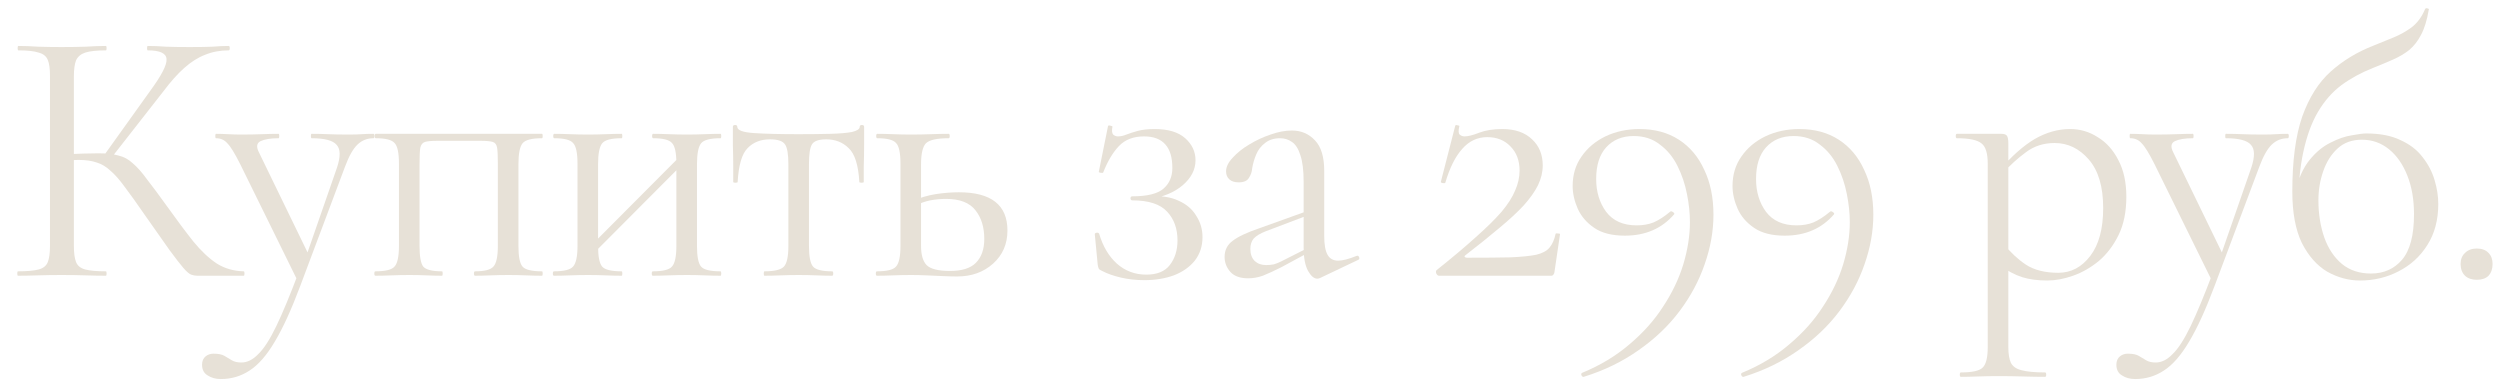 <?xml version="1.0" encoding="UTF-8"?> <svg xmlns="http://www.w3.org/2000/svg" width="136" height="21" viewBox="0 0 136 21" fill="none"><path d="M10.739 15C10.62 15 10.506 14.98 10.399 14.94C10.293 14.9 10.153 14.78 9.979 14.58C9.806 14.38 9.553 14.053 9.219 13.6C8.886 13.133 8.426 12.48 7.839 11.64C7.426 11.04 7.073 10.547 6.779 10.16C6.499 9.773 6.239 9.48 5.999 9.28C5.773 9.067 5.526 8.92 5.259 8.84C4.993 8.747 4.666 8.7 4.279 8.7C4.146 8.7 4.006 8.707 3.859 8.72C3.713 8.733 3.566 8.747 3.419 8.76L3.399 8.4C4.239 8.36 4.893 8.34 5.359 8.34C5.799 8.34 6.159 8.38 6.439 8.46C6.733 8.527 6.993 8.667 7.219 8.88C7.459 9.08 7.719 9.373 7.999 9.76C8.293 10.133 8.659 10.627 9.099 11.24C9.633 11.987 10.106 12.62 10.52 13.14C10.946 13.66 11.373 14.06 11.8 14.34C12.226 14.607 12.713 14.747 13.259 14.76C13.286 14.76 13.3 14.8 13.3 14.88C13.3 14.96 13.286 15 13.259 15H10.739ZM0.979 15C0.953 15 0.939 14.96 0.939 14.88C0.939 14.8 0.953 14.76 0.979 14.76C1.473 14.76 1.846 14.727 2.099 14.66C2.353 14.593 2.519 14.46 2.599 14.26C2.679 14.06 2.719 13.767 2.719 13.38V4.12C2.719 3.733 2.679 3.447 2.599 3.26C2.519 3.06 2.353 2.927 2.099 2.86C1.859 2.78 1.493 2.74 0.999 2.74C0.973 2.74 0.959 2.7 0.959 2.62C0.959 2.54 0.973 2.5 0.999 2.5C1.319 2.5 1.679 2.513 2.079 2.54C2.479 2.553 2.899 2.56 3.339 2.56C3.819 2.56 4.259 2.553 4.659 2.54C5.073 2.513 5.439 2.5 5.759 2.5C5.786 2.5 5.799 2.54 5.799 2.62C5.799 2.7 5.786 2.74 5.759 2.74C5.266 2.74 4.893 2.78 4.639 2.86C4.399 2.94 4.233 3.08 4.139 3.28C4.059 3.48 4.019 3.773 4.019 4.16V13.38C4.019 13.767 4.059 14.06 4.139 14.26C4.219 14.46 4.386 14.593 4.639 14.66C4.893 14.727 5.266 14.76 5.759 14.76C5.786 14.76 5.799 14.8 5.799 14.88C5.799 14.96 5.786 15 5.759 15C5.426 15 5.059 14.993 4.659 14.98C4.259 14.967 3.819 14.96 3.339 14.96C2.899 14.96 2.473 14.967 2.059 14.98C1.659 14.993 1.299 15 0.979 15ZM5.999 8.66L5.639 8.48L8.159 4.96C8.786 4.107 9.086 3.527 9.059 3.22C9.046 2.9 8.706 2.74 8.039 2.74C8.013 2.74 7.999 2.7 7.999 2.62C7.999 2.54 8.013 2.5 8.039 2.5C8.359 2.5 8.686 2.513 9.019 2.54C9.353 2.553 9.786 2.56 10.319 2.56C10.853 2.56 11.266 2.553 11.559 2.54C11.866 2.513 12.159 2.5 12.44 2.5C12.479 2.5 12.499 2.54 12.499 2.62C12.499 2.7 12.479 2.74 12.44 2.74C11.973 2.74 11.546 2.82 11.159 2.98C10.773 3.127 10.393 3.367 10.02 3.7C9.659 4.02 9.279 4.447 8.879 4.98L5.999 8.66Z" fill="#E7E1D7"></path><path d="M20.312 7.28C20.352 7.28 20.372 7.32 20.372 7.4C20.372 7.48 20.352 7.52 20.312 7.52C19.978 7.52 19.692 7.633 19.452 7.86C19.212 8.087 18.985 8.487 18.772 9.06L16.332 15.56C15.852 16.84 15.392 17.847 14.952 18.58C14.512 19.327 14.052 19.853 13.572 20.16C13.105 20.467 12.585 20.62 12.012 20.62C11.732 20.62 11.492 20.553 11.292 20.42C11.092 20.3 10.992 20.107 10.992 19.84C10.992 19.64 11.058 19.487 11.192 19.38C11.312 19.287 11.452 19.24 11.612 19.24C11.878 19.24 12.078 19.28 12.212 19.36C12.345 19.44 12.478 19.52 12.612 19.6C12.745 19.68 12.918 19.72 13.132 19.72C13.452 19.72 13.758 19.567 14.052 19.26C14.358 18.967 14.685 18.46 15.032 17.74C15.378 17.02 15.785 16.04 16.252 14.8L16.232 15.36L13.072 8.94C12.778 8.353 12.545 7.973 12.372 7.8C12.212 7.613 12.005 7.52 11.752 7.52C11.725 7.52 11.712 7.48 11.712 7.4C11.712 7.32 11.725 7.28 11.752 7.28C11.965 7.28 12.185 7.287 12.412 7.3C12.652 7.313 12.878 7.32 13.092 7.32C13.532 7.32 13.918 7.313 14.252 7.3C14.585 7.287 14.885 7.28 15.152 7.28C15.178 7.28 15.192 7.32 15.192 7.4C15.192 7.48 15.178 7.52 15.152 7.52C14.725 7.52 14.398 7.573 14.172 7.68C13.958 7.787 13.932 7.993 14.092 8.3L16.832 13.94L16.372 14.76L18.332 9.12C18.532 8.52 18.525 8.107 18.312 7.88C18.112 7.64 17.658 7.52 16.952 7.52C16.925 7.52 16.912 7.48 16.912 7.4C16.912 7.32 16.925 7.28 16.952 7.28C17.272 7.28 17.572 7.287 17.852 7.3C18.145 7.313 18.518 7.32 18.972 7.32C19.265 7.32 19.498 7.313 19.672 7.3C19.858 7.287 20.072 7.28 20.312 7.28Z" fill="#E7E1D7"></path><path d="M29.483 14.76C29.51 14.76 29.523 14.8 29.523 14.88C29.523 14.96 29.51 15 29.483 15C29.216 15 28.923 14.993 28.603 14.98C28.296 14.967 27.983 14.96 27.663 14.96C27.33 14.96 27.003 14.967 26.683 14.98C26.363 14.993 26.083 15 25.843 15C25.803 15 25.783 14.96 25.783 14.88C25.783 14.8 25.803 14.76 25.843 14.76C26.363 14.76 26.696 14.673 26.843 14.5C27.003 14.327 27.083 13.953 27.083 13.38V8.9C27.083 8.487 27.07 8.2 27.043 8.04C27.016 7.867 26.936 7.76 26.803 7.72C26.67 7.68 26.443 7.66 26.123 7.66H23.803C23.483 7.66 23.256 7.68 23.123 7.72C22.99 7.76 22.903 7.867 22.863 8.04C22.836 8.213 22.823 8.513 22.823 8.94V13.38C22.823 13.953 22.89 14.327 23.023 14.5C23.17 14.673 23.51 14.76 24.043 14.76C24.07 14.76 24.083 14.8 24.083 14.88C24.083 14.96 24.07 15 24.043 15C23.79 15 23.51 14.993 23.203 14.98C22.896 14.967 22.59 14.96 22.283 14.96C21.95 14.96 21.623 14.967 21.303 14.98C20.983 14.993 20.69 15 20.423 15C20.383 15 20.363 14.96 20.363 14.88C20.363 14.8 20.383 14.76 20.423 14.76C20.97 14.76 21.316 14.673 21.463 14.5C21.623 14.327 21.703 13.953 21.703 13.38V8.9C21.703 8.313 21.623 7.94 21.463 7.78C21.316 7.607 20.976 7.52 20.443 7.52C20.403 7.52 20.383 7.48 20.383 7.4C20.383 7.32 20.403 7.28 20.443 7.28H29.483C29.51 7.28 29.523 7.32 29.523 7.4C29.523 7.48 29.51 7.52 29.483 7.52C28.923 7.52 28.57 7.613 28.423 7.8C28.276 7.987 28.203 8.367 28.203 8.94V13.38C28.203 13.953 28.276 14.327 28.423 14.5C28.57 14.673 28.923 14.76 29.483 14.76Z" fill="#E7E1D7"></path><path d="M32.035 14.04L31.756 13.76L37.175 8.32L37.456 8.6L32.035 14.04ZM31.416 13.38V8.9C31.416 8.313 31.335 7.94 31.175 7.78C31.029 7.607 30.689 7.52 30.155 7.52C30.116 7.52 30.096 7.48 30.096 7.4C30.096 7.32 30.116 7.28 30.155 7.28C30.409 7.28 30.695 7.287 31.015 7.3C31.335 7.313 31.662 7.32 31.995 7.32C32.316 7.32 32.636 7.313 32.956 7.3C33.276 7.287 33.562 7.28 33.816 7.28C33.842 7.28 33.855 7.32 33.855 7.4C33.855 7.48 33.842 7.52 33.816 7.52C33.255 7.52 32.902 7.613 32.755 7.8C32.609 7.987 32.535 8.367 32.535 8.94V13.38C32.535 13.953 32.609 14.327 32.755 14.5C32.902 14.673 33.255 14.76 33.816 14.76C33.842 14.76 33.855 14.8 33.855 14.88C33.855 14.96 33.842 15 33.816 15C33.549 15 33.255 14.993 32.935 14.98C32.629 14.967 32.316 14.96 31.995 14.96C31.662 14.96 31.335 14.967 31.015 14.98C30.695 14.993 30.402 15 30.136 15C30.096 15 30.076 14.96 30.076 14.88C30.076 14.8 30.096 14.76 30.136 14.76C30.682 14.76 31.029 14.673 31.175 14.5C31.335 14.327 31.416 13.953 31.416 13.38ZM36.795 13.38V8.9C36.795 8.313 36.715 7.94 36.556 7.78C36.409 7.607 36.069 7.52 35.535 7.52C35.495 7.52 35.475 7.48 35.475 7.4C35.475 7.32 35.495 7.28 35.535 7.28C35.789 7.28 36.075 7.287 36.395 7.3C36.715 7.313 37.042 7.32 37.376 7.32C37.696 7.32 38.016 7.313 38.336 7.3C38.656 7.287 38.942 7.28 39.196 7.28C39.222 7.28 39.236 7.32 39.236 7.4C39.236 7.48 39.222 7.52 39.196 7.52C38.636 7.52 38.282 7.613 38.136 7.8C37.989 7.987 37.916 8.367 37.916 8.94V13.38C37.916 13.953 37.989 14.327 38.136 14.5C38.282 14.673 38.636 14.76 39.196 14.76C39.222 14.76 39.236 14.8 39.236 14.88C39.236 14.96 39.222 15 39.196 15C38.929 15 38.636 14.993 38.316 14.98C38.009 14.967 37.696 14.96 37.376 14.96C37.042 14.96 36.709 14.967 36.376 14.98C36.056 14.993 35.769 15 35.516 15C35.475 15 35.456 14.96 35.456 14.88C35.456 14.8 35.475 14.76 35.516 14.76C36.062 14.76 36.409 14.673 36.556 14.5C36.715 14.327 36.795 13.953 36.795 13.38Z" fill="#E7E1D7"></path><path d="M41.588 15C41.561 15 41.548 14.96 41.548 14.88C41.548 14.8 41.561 14.76 41.588 14.76C42.135 14.76 42.488 14.673 42.648 14.5C42.808 14.327 42.888 13.953 42.888 13.38V8.94C42.888 8.393 42.828 8.033 42.708 7.86C42.588 7.673 42.315 7.58 41.888 7.58C41.381 7.58 40.975 7.74 40.668 8.06C40.361 8.367 40.181 8.98 40.128 9.9C40.128 9.927 40.088 9.94 40.008 9.94C39.928 9.94 39.888 9.927 39.888 9.9C39.888 9.713 39.888 9.433 39.888 9.06C39.888 8.673 39.881 8.28 39.868 7.88C39.868 7.48 39.868 7.153 39.868 6.9C39.868 6.833 39.908 6.8 39.988 6.8C40.068 6.8 40.108 6.833 40.108 6.9C40.108 7.087 40.415 7.2 41.028 7.24C41.641 7.28 42.448 7.3 43.448 7.3C44.101 7.3 44.675 7.293 45.168 7.28C45.675 7.267 46.068 7.233 46.348 7.18C46.628 7.113 46.768 7.02 46.768 6.9C46.768 6.833 46.808 6.8 46.888 6.8C46.968 6.8 47.008 6.833 47.008 6.9C47.008 7.153 47.008 7.48 47.008 7.88C47.008 8.28 47.001 8.673 46.988 9.06C46.988 9.433 46.988 9.713 46.988 9.9C46.988 9.927 46.948 9.94 46.868 9.94C46.788 9.94 46.748 9.927 46.748 9.9C46.695 8.98 46.501 8.367 46.168 8.06C45.848 7.74 45.441 7.58 44.948 7.58C44.535 7.58 44.275 7.673 44.168 7.86C44.061 8.033 44.008 8.393 44.008 8.94V13.38C44.008 13.953 44.081 14.327 44.228 14.5C44.375 14.673 44.721 14.76 45.268 14.76C45.308 14.76 45.328 14.8 45.328 14.88C45.328 14.96 45.308 15 45.268 15C45.015 15 44.728 14.993 44.408 14.98C44.101 14.967 43.781 14.96 43.448 14.96C43.128 14.96 42.801 14.967 42.468 14.98C42.148 14.993 41.855 15 41.588 15Z" fill="#E7E1D7"></path><path d="M50.105 8.94V13.38C50.105 13.86 50.205 14.207 50.405 14.42C50.618 14.633 51.045 14.74 51.685 14.74C52.325 14.74 52.792 14.593 53.085 14.3C53.392 13.993 53.545 13.56 53.545 13C53.545 12.36 53.385 11.84 53.065 11.44C52.745 11.027 52.212 10.82 51.465 10.82C51.172 10.82 50.885 10.847 50.605 10.9C50.338 10.953 50.052 11.053 49.745 11.2L49.625 10.94C50.052 10.753 50.478 10.627 50.905 10.56C51.345 10.493 51.765 10.46 52.165 10.46C53.925 10.46 54.805 11.153 54.805 12.54C54.805 13.273 54.545 13.873 54.025 14.34C53.505 14.807 52.852 15.04 52.065 15.04C51.852 15.04 51.598 15.033 51.305 15.02C51.012 15.007 50.712 14.993 50.405 14.98C50.098 14.967 49.818 14.96 49.565 14.96C49.232 14.96 48.905 14.967 48.585 14.98C48.265 14.993 47.972 15 47.705 15C47.665 15 47.645 14.96 47.645 14.88C47.645 14.8 47.665 14.76 47.705 14.76C48.252 14.76 48.598 14.673 48.745 14.5C48.905 14.327 48.985 13.953 48.985 13.38V8.9C48.985 8.313 48.905 7.94 48.745 7.78C48.598 7.607 48.258 7.52 47.725 7.52C47.685 7.52 47.665 7.48 47.665 7.4C47.665 7.32 47.685 7.28 47.725 7.28C47.978 7.28 48.265 7.287 48.585 7.3C48.905 7.313 49.232 7.32 49.565 7.32C49.938 7.32 50.298 7.313 50.645 7.3C51.005 7.287 51.325 7.28 51.605 7.28C51.645 7.28 51.665 7.32 51.665 7.4C51.665 7.48 51.645 7.52 51.605 7.52C50.965 7.52 50.552 7.613 50.365 7.8C50.192 7.987 50.105 8.367 50.105 8.94Z" fill="#E7E1D7"></path><path d="M62.356 14.94C62.942 14.94 63.369 14.767 63.636 14.42C63.916 14.06 64.056 13.613 64.056 13.08C64.056 12.44 63.869 11.92 63.496 11.52C63.122 11.107 62.489 10.9 61.596 10.9C61.542 10.9 61.509 10.867 61.496 10.8C61.496 10.72 61.529 10.68 61.596 10.68C62.409 10.68 62.976 10.54 63.296 10.26C63.616 9.98 63.776 9.607 63.776 9.14C63.776 8.567 63.649 8.14 63.396 7.86C63.142 7.567 62.756 7.42 62.236 7.42C61.662 7.42 61.209 7.593 60.876 7.94C60.542 8.287 60.256 8.767 60.016 9.38C60.002 9.407 59.956 9.413 59.876 9.4C59.796 9.387 59.762 9.367 59.776 9.34L60.276 6.86C60.289 6.82 60.336 6.813 60.416 6.84C60.496 6.853 60.529 6.873 60.516 6.9C60.476 7.1 60.489 7.24 60.556 7.32C60.636 7.387 60.722 7.42 60.816 7.42C60.962 7.42 61.116 7.387 61.276 7.32C61.449 7.253 61.656 7.187 61.896 7.12C62.149 7.053 62.456 7.02 62.816 7.02C63.549 7.02 64.102 7.187 64.476 7.52C64.849 7.853 65.036 8.253 65.036 8.72C65.036 9.227 64.802 9.68 64.336 10.08C63.882 10.467 63.269 10.72 62.496 10.84L62.536 10.68C63.176 10.64 63.702 10.72 64.116 10.92C64.542 11.107 64.862 11.38 65.076 11.74C65.302 12.087 65.416 12.473 65.416 12.9C65.416 13.393 65.276 13.82 64.996 14.18C64.716 14.527 64.336 14.793 63.856 14.98C63.376 15.153 62.842 15.24 62.256 15.24C61.802 15.24 61.376 15.193 60.976 15.1C60.576 15.007 60.236 14.887 59.956 14.74C59.862 14.7 59.802 14.66 59.776 14.62C59.749 14.567 59.729 14.493 59.716 14.4L59.556 12.74C59.556 12.7 59.589 12.673 59.656 12.66C59.722 12.647 59.769 12.667 59.796 12.72C59.996 13.4 60.316 13.94 60.756 14.34C61.209 14.74 61.742 14.94 62.356 14.94Z" fill="#E7E1D7"></path><path d="M71.819 15.12C71.765 15.147 71.712 15.16 71.659 15.16C71.485 15.16 71.319 15.02 71.159 14.74C70.999 14.447 70.918 14.027 70.918 13.48V9.9C70.918 9.273 70.859 8.787 70.739 8.44C70.632 8.093 70.478 7.853 70.278 7.72C70.092 7.587 69.879 7.52 69.638 7.52C69.305 7.52 69.032 7.607 68.819 7.78C68.605 7.94 68.445 8.147 68.338 8.4C68.232 8.653 68.159 8.907 68.118 9.16C68.105 9.347 68.045 9.52 67.939 9.68C67.845 9.84 67.659 9.92 67.379 9.92C67.165 9.92 66.999 9.867 66.879 9.76C66.758 9.653 66.698 9.507 66.698 9.32C66.698 9.08 66.819 8.833 67.058 8.58C67.299 8.313 67.599 8.073 67.959 7.86C68.332 7.633 68.719 7.453 69.118 7.32C69.532 7.173 69.918 7.1 70.278 7.1C70.785 7.1 71.205 7.28 71.538 7.64C71.872 7.987 72.038 8.54 72.038 9.3V12.84C72.038 13.307 72.099 13.647 72.219 13.86C72.338 14.073 72.532 14.18 72.799 14.18C73.038 14.18 73.372 14.093 73.799 13.92C73.865 13.893 73.912 13.92 73.939 14C73.965 14.067 73.945 14.113 73.879 14.14L71.819 15.12ZM67.898 15.14C67.472 15.14 67.152 15.027 66.939 14.8C66.725 14.56 66.618 14.287 66.618 13.98C66.618 13.607 66.765 13.313 67.058 13.1C67.352 12.873 67.832 12.647 68.499 12.42L71.118 11.48L71.178 11.7L68.859 12.58C68.552 12.7 68.332 12.833 68.198 12.98C68.079 13.127 68.019 13.313 68.019 13.54C68.019 13.82 68.099 14.04 68.258 14.2C68.418 14.347 68.625 14.42 68.879 14.42C69.025 14.42 69.165 14.407 69.299 14.38C69.432 14.34 69.565 14.287 69.698 14.22L71.398 13.36L71.439 13.6L69.698 14.54C69.299 14.74 68.965 14.893 68.698 15C68.432 15.093 68.165 15.14 67.898 15.14Z" fill="#E7E1D7"></path><path d="M78.145 14.7C78.998 14.02 79.712 13.42 80.285 12.9C80.872 12.38 81.338 11.92 81.685 11.52C82.032 11.107 82.278 10.72 82.425 10.36C82.585 10 82.665 9.64 82.665 9.28C82.665 8.733 82.498 8.293 82.165 7.96C81.845 7.627 81.425 7.46 80.905 7.46C80.372 7.46 79.918 7.673 79.545 8.1C79.172 8.513 78.865 9.127 78.625 9.94C78.612 9.967 78.565 9.973 78.485 9.96C78.405 9.947 78.372 9.92 78.385 9.88L79.165 6.84C79.178 6.8 79.225 6.793 79.305 6.82C79.385 6.833 79.412 6.853 79.385 6.88C79.332 7.107 79.338 7.253 79.405 7.32C79.485 7.387 79.572 7.42 79.665 7.42C79.865 7.42 80.132 7.353 80.465 7.22C80.812 7.087 81.232 7.02 81.725 7.02C82.418 7.02 82.958 7.207 83.345 7.58C83.732 7.94 83.925 8.413 83.925 9C83.925 9.36 83.838 9.72 83.665 10.08C83.492 10.427 83.232 10.793 82.885 11.18C82.538 11.553 82.098 11.96 81.565 12.4C81.045 12.84 80.432 13.333 79.725 13.88C79.672 13.92 79.658 13.953 79.685 13.98C79.712 14.007 79.752 14.02 79.805 14.02C80.778 14.02 81.565 14.013 82.165 14C82.765 13.973 83.232 13.927 83.565 13.86C83.898 13.78 84.138 13.653 84.285 13.48C84.445 13.293 84.558 13.04 84.625 12.72C84.638 12.693 84.678 12.687 84.745 12.7C84.825 12.7 84.865 12.713 84.865 12.74L84.565 14.78C84.565 14.833 84.545 14.887 84.505 14.94C84.478 14.98 84.438 15 84.385 15C83.438 15 82.432 15 81.365 15C80.298 15 79.272 15 78.285 15C78.232 15 78.185 14.967 78.145 14.9C78.105 14.82 78.105 14.753 78.145 14.7Z" fill="#E7E1D7"></path><path d="M88.392 12.82C87.698 12.82 87.145 12.68 86.732 12.4C86.319 12.12 86.019 11.773 85.832 11.36C85.645 10.933 85.552 10.52 85.552 10.12C85.552 9.507 85.712 8.973 86.032 8.52C86.352 8.053 86.785 7.687 87.332 7.42C87.892 7.153 88.512 7.02 89.192 7.02C90.019 7.02 90.732 7.213 91.332 7.6C91.932 7.987 92.392 8.533 92.712 9.24C93.045 9.933 93.212 10.747 93.212 11.68C93.212 12.573 93.052 13.473 92.732 14.38C92.425 15.273 91.972 16.12 91.372 16.92C90.772 17.72 90.032 18.427 89.152 19.04C88.272 19.667 87.272 20.153 86.152 20.5C86.112 20.513 86.072 20.487 86.032 20.42C86.005 20.353 86.019 20.307 86.072 20.28C87.045 19.88 87.898 19.367 88.632 18.74C89.379 18.113 89.992 17.427 90.472 16.68C90.965 15.933 91.332 15.167 91.572 14.38C91.812 13.58 91.932 12.813 91.932 12.08C91.932 11.6 91.879 11.093 91.772 10.56C91.665 10.013 91.492 9.5 91.252 9.02C91.012 8.54 90.692 8.153 90.292 7.86C89.905 7.553 89.432 7.4 88.872 7.4C88.245 7.4 87.745 7.607 87.372 8.02C87.012 8.42 86.832 8.993 86.832 9.74C86.832 10.433 87.012 11.027 87.372 11.52C87.745 12.013 88.299 12.26 89.032 12.26C89.379 12.26 89.685 12.207 89.952 12.1C90.232 11.98 90.532 11.787 90.852 11.52C90.892 11.48 90.945 11.487 91.012 11.54C91.079 11.58 91.099 11.62 91.072 11.66C90.405 12.433 89.512 12.82 88.392 12.82Z" fill="#E7E1D7"></path><path d="M97.089 12.82C96.395 12.82 95.842 12.68 95.429 12.4C95.015 12.12 94.715 11.773 94.529 11.36C94.342 10.933 94.249 10.52 94.249 10.12C94.249 9.507 94.409 8.973 94.729 8.52C95.049 8.053 95.482 7.687 96.029 7.42C96.589 7.153 97.209 7.02 97.889 7.02C98.715 7.02 99.429 7.213 100.029 7.6C100.629 7.987 101.089 8.533 101.409 9.24C101.742 9.933 101.909 10.747 101.909 11.68C101.909 12.573 101.749 13.473 101.429 14.38C101.122 15.273 100.669 16.12 100.069 16.92C99.469 17.72 98.729 18.427 97.849 19.04C96.969 19.667 95.969 20.153 94.849 20.5C94.809 20.513 94.769 20.487 94.729 20.42C94.702 20.353 94.715 20.307 94.769 20.28C95.742 19.88 96.595 19.367 97.329 18.74C98.075 18.113 98.689 17.427 99.169 16.68C99.662 15.933 100.029 15.167 100.269 14.38C100.509 13.58 100.629 12.813 100.629 12.08C100.629 11.6 100.575 11.093 100.469 10.56C100.362 10.013 100.189 9.5 99.949 9.02C99.709 8.54 99.389 8.153 98.989 7.86C98.602 7.553 98.129 7.4 97.569 7.4C96.942 7.4 96.442 7.607 96.069 8.02C95.709 8.42 95.529 8.993 95.529 9.74C95.529 10.433 95.709 11.027 96.069 11.52C96.442 12.013 96.995 12.26 97.729 12.26C98.075 12.26 98.382 12.207 98.649 12.1C98.929 11.98 99.229 11.787 99.549 11.52C99.589 11.48 99.642 11.487 99.709 11.54C99.775 11.58 99.795 11.62 99.769 11.66C99.102 12.433 98.209 12.82 97.089 12.82Z" fill="#E7E1D7"></path><path d="M106.673 20.5C106.633 20.5 106.613 20.46 106.613 20.38C106.613 20.3 106.633 20.26 106.673 20.26C107.286 20.26 107.68 20.173 107.853 20C108.04 19.827 108.133 19.453 108.133 18.88V8.9C108.133 8.34 108.02 7.973 107.793 7.8C107.566 7.613 107.12 7.52 106.453 7.52C106.413 7.52 106.393 7.48 106.393 7.4C106.393 7.32 106.413 7.28 106.453 7.28C106.786 7.28 107.1 7.28 107.393 7.28C107.7 7.28 107.973 7.28 108.213 7.28C108.466 7.28 108.686 7.28 108.873 7.28C109.02 7.28 109.12 7.313 109.173 7.38C109.226 7.447 109.253 7.587 109.253 7.8V18.88C109.253 19.253 109.3 19.54 109.393 19.74C109.5 19.94 109.693 20.073 109.973 20.14C110.266 20.22 110.693 20.26 111.253 20.26C111.293 20.26 111.313 20.3 111.313 20.38C111.313 20.46 111.293 20.5 111.253 20.5C110.893 20.5 110.493 20.493 110.053 20.48C109.626 20.467 109.173 20.46 108.693 20.46C108.32 20.46 107.953 20.467 107.593 20.48C107.246 20.493 106.94 20.5 106.673 20.5ZM111.373 15.26C110.853 15.26 110.4 15.2 110.013 15.08C109.626 14.96 109.2 14.733 108.733 14.4L109.033 13.3C109.38 13.74 109.773 14.107 110.213 14.4C110.666 14.693 111.253 14.84 111.973 14.84C112.666 14.84 113.246 14.533 113.713 13.92C114.18 13.307 114.413 12.44 114.413 11.32C114.413 10.16 114.153 9.28 113.633 8.68C113.113 8.08 112.493 7.78 111.773 7.78C111.173 7.78 110.653 7.947 110.213 8.28C109.773 8.6 109.346 8.987 108.933 9.44L108.753 9.28C109.433 8.493 110.08 7.92 110.693 7.56C111.32 7.2 111.96 7.02 112.613 7.02C113.16 7.02 113.66 7.167 114.113 7.46C114.58 7.74 114.953 8.153 115.233 8.7C115.526 9.247 115.673 9.913 115.673 10.7C115.673 11.513 115.533 12.207 115.253 12.78C114.973 13.353 114.613 13.827 114.173 14.2C113.733 14.56 113.266 14.827 112.773 15C112.28 15.173 111.813 15.26 111.373 15.26Z" fill="#E7E1D7"></path><path d="M124.451 7.28C124.491 7.28 124.511 7.32 124.511 7.4C124.511 7.48 124.491 7.52 124.451 7.52C124.117 7.52 123.831 7.633 123.591 7.86C123.351 8.087 123.124 8.487 122.911 9.06L120.471 15.56C119.991 16.84 119.531 17.847 119.091 18.58C118.651 19.327 118.191 19.853 117.711 20.16C117.244 20.467 116.724 20.62 116.151 20.62C115.871 20.62 115.631 20.553 115.431 20.42C115.231 20.3 115.131 20.107 115.131 19.84C115.131 19.64 115.197 19.487 115.331 19.38C115.451 19.287 115.591 19.24 115.751 19.24C116.017 19.24 116.217 19.28 116.351 19.36C116.484 19.44 116.617 19.52 116.751 19.6C116.884 19.68 117.057 19.72 117.271 19.72C117.591 19.72 117.897 19.567 118.191 19.26C118.497 18.967 118.824 18.46 119.171 17.74C119.517 17.02 119.924 16.04 120.391 14.8L120.371 15.36L117.211 8.94C116.917 8.353 116.684 7.973 116.511 7.8C116.351 7.613 116.144 7.52 115.891 7.52C115.864 7.52 115.851 7.48 115.851 7.4C115.851 7.32 115.864 7.28 115.891 7.28C116.104 7.28 116.324 7.287 116.551 7.3C116.791 7.313 117.017 7.32 117.231 7.32C117.671 7.32 118.057 7.313 118.391 7.3C118.724 7.287 119.024 7.28 119.291 7.28C119.317 7.28 119.331 7.32 119.331 7.4C119.331 7.48 119.317 7.52 119.291 7.52C118.864 7.52 118.537 7.573 118.311 7.68C118.097 7.787 118.071 7.993 118.231 8.3L120.971 13.94L120.511 14.76L122.471 9.12C122.671 8.52 122.664 8.107 122.451 7.88C122.251 7.64 121.797 7.52 121.091 7.52C121.064 7.52 121.051 7.48 121.051 7.4C121.051 7.32 121.064 7.28 121.091 7.28C121.411 7.28 121.711 7.287 121.991 7.3C122.284 7.313 122.657 7.32 123.111 7.32C123.404 7.32 123.637 7.313 123.811 7.3C123.997 7.287 124.211 7.28 124.451 7.28Z" fill="#E7E1D7"></path><path d="M128.382 15.26C127.769 15.26 127.175 15.1 126.602 14.78C126.042 14.447 125.582 13.927 125.222 13.22C124.875 12.5 124.702 11.567 124.702 10.42C124.702 8.74 124.882 7.38 125.242 6.34C125.615 5.3 126.129 4.487 126.782 3.9C127.449 3.3 128.229 2.827 129.122 2.48C129.495 2.333 129.855 2.187 130.202 2.04C130.562 1.893 130.895 1.707 131.202 1.48C131.509 1.24 131.749 0.913 131.922 0.5C131.949 0.447 131.995 0.433 132.062 0.46C132.129 0.473 132.149 0.5 132.122 0.54C132.029 1.1 131.889 1.553 131.702 1.9C131.529 2.233 131.315 2.507 131.062 2.72C130.809 2.92 130.515 3.093 130.182 3.24C129.849 3.387 129.482 3.54 129.082 3.7C128.442 3.953 127.869 4.267 127.362 4.64C126.869 5.013 126.449 5.493 126.102 6.08C125.755 6.667 125.489 7.393 125.302 8.26C125.115 9.113 125.022 10.147 125.022 11.36L124.862 10.44C125.035 9.707 125.295 9.127 125.642 8.7C125.989 8.273 126.369 7.96 126.782 7.76C127.195 7.547 127.582 7.413 127.942 7.36C128.302 7.293 128.562 7.26 128.722 7.26C129.469 7.26 130.089 7.38 130.582 7.62C131.089 7.847 131.489 8.153 131.782 8.54C132.089 8.927 132.309 9.347 132.442 9.8C132.575 10.24 132.642 10.673 132.642 11.1C132.642 11.967 132.442 12.713 132.042 13.34C131.655 13.953 131.135 14.427 130.482 14.76C129.842 15.093 129.142 15.26 128.382 15.26ZM128.982 14.88C129.675 14.88 130.235 14.633 130.662 14.14C131.102 13.633 131.322 12.807 131.322 11.66C131.322 10.86 131.202 10.16 130.962 9.56C130.722 8.947 130.389 8.467 129.962 8.12C129.535 7.773 129.042 7.6 128.482 7.6C127.949 7.6 127.509 7.76 127.162 8.08C126.815 8.4 126.555 8.813 126.382 9.32C126.209 9.813 126.122 10.34 126.122 10.9C126.122 11.633 126.229 12.307 126.442 12.92C126.655 13.52 126.975 14 127.402 14.36C127.829 14.707 128.355 14.88 128.982 14.88Z" fill="#E7E1D7"></path><path d="M134.736 15.22C134.469 15.22 134.256 15.147 134.096 15C133.936 14.84 133.856 14.627 133.856 14.36C133.856 14.107 133.936 13.907 134.096 13.76C134.256 13.6 134.469 13.52 134.736 13.52C135.016 13.52 135.229 13.6 135.376 13.76C135.522 13.907 135.596 14.107 135.596 14.36C135.596 14.627 135.522 14.84 135.376 15C135.229 15.147 135.016 15.22 134.736 15.22Z" fill="#E7E1D7"></path></svg> 